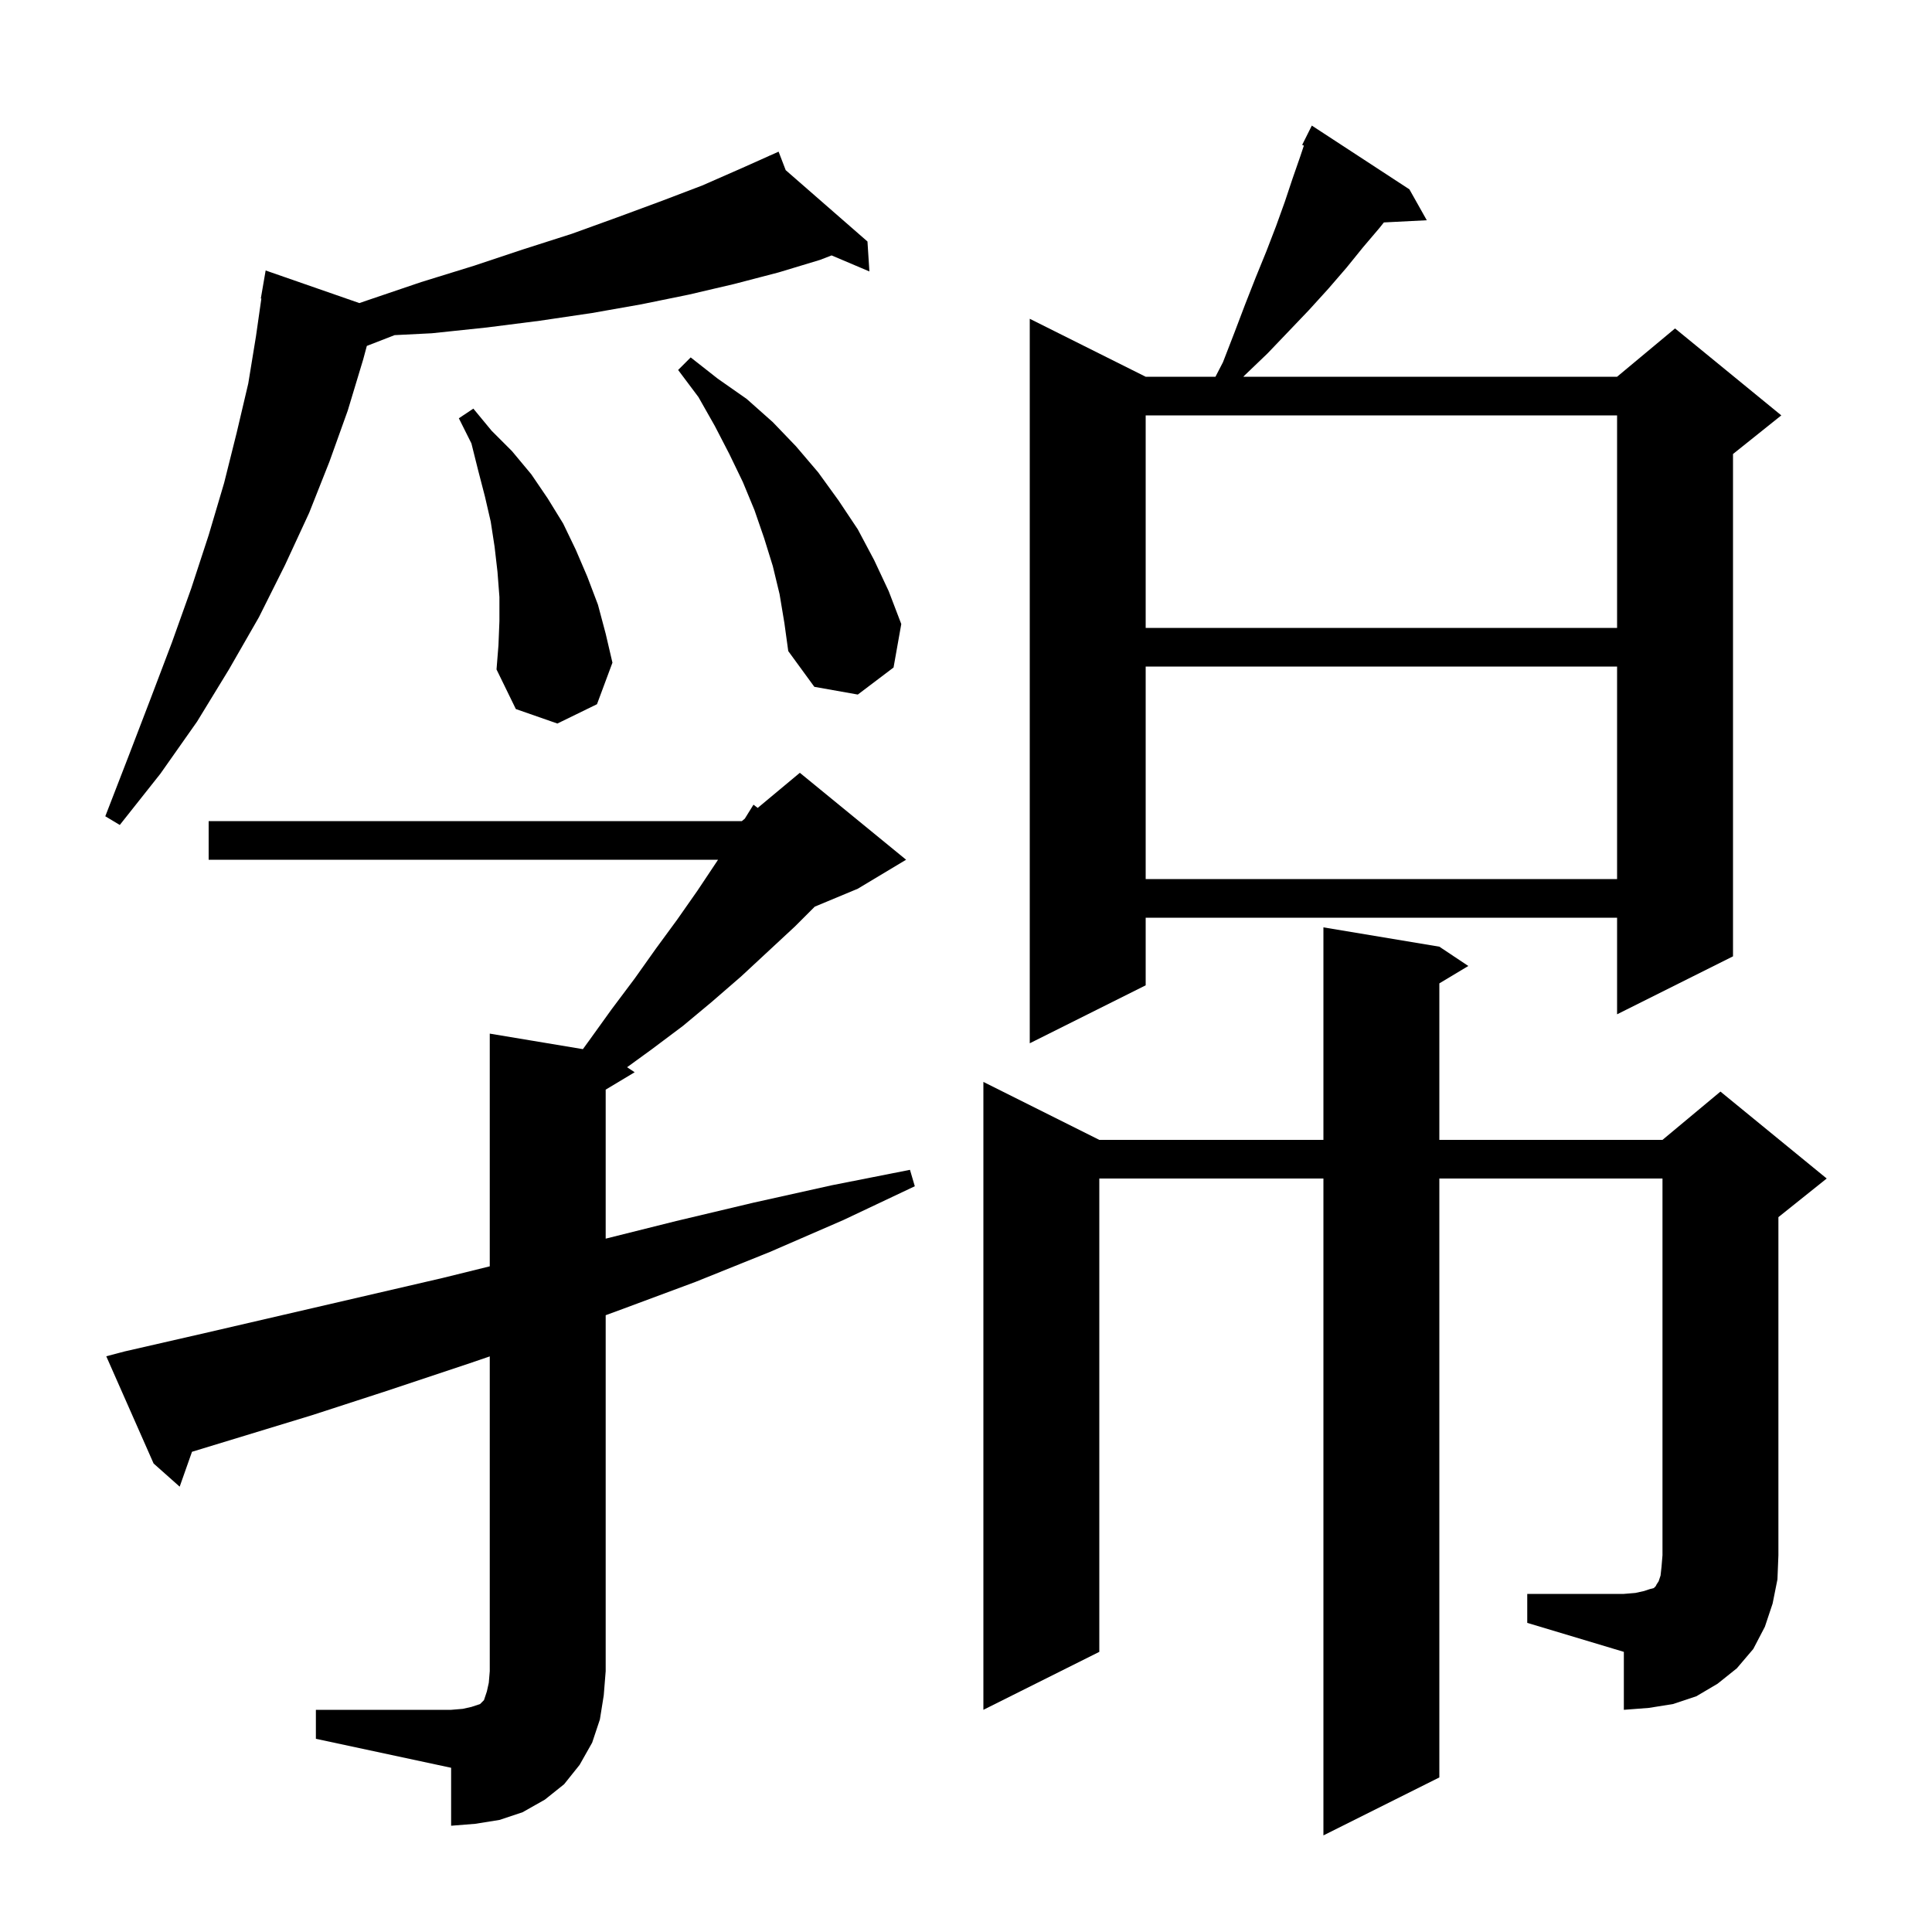 <svg xmlns="http://www.w3.org/2000/svg" xmlns:xlink="http://www.w3.org/1999/xlink" version="1.1" baseProfile="full" viewBox="0 0 200 200" width="200" height="200"><g fill="currentColor"><path d="M 32.7 177.0 L 46.7 177.0 L 47.9 176.9 L 48.8 176.7 L 49.7 176.4 L 50.1 176.0 L 50.4 175.1 L 50.6 174.2 L 50.7 173.0 L 50.7 140.414 L 48.4 141.2 L 40.3 143.9 L 32.3 146.5 L 19.875 150.288 L 18.6 153.9 L 15.9 151.5 L 11.0 140.4 L 12.9 139.9 L 21.2 138.0 L 45.8 132.3 L 50.7 131.09 L 50.7 107.0 L 60.341 108.607 L 61.0 107.7 L 63.3 104.5 L 65.7 101.3 L 67.9 98.2 L 70.1 95.2 L 72.2 92.2 L 74.333 89.0 L 21.6 89.0 L 21.6 85.0 L 76.8 85.0 L 77.1 84.75 L 78.0 83.3 L 78.437 83.636 L 82.8 80.0 L 93.8 89.0 L 88.8 92.0 L 84.343 93.857 L 82.3 95.9 L 76.7 101.1 L 73.7 103.7 L 70.7 106.2 L 67.5 108.6 L 64.917 110.478 L 65.7 111.0 L 62.7 112.8 L 62.7 128.225 L 70.0 126.4 L 78.0 124.5 L 86.1 122.7 L 94.2 121.1 L 94.7 122.8 L 87.3 126.3 L 79.7 129.6 L 72.0 132.7 L 64.2 135.6 L 62.7 136.151 L 62.7 173.0 L 62.5 175.5 L 62.1 178.0 L 61.3 180.4 L 60.0 182.7 L 58.4 184.7 L 56.4 186.3 L 54.1 187.6 L 51.7 188.4 L 49.2 188.8 L 46.7 189.0 L 46.7 183.0 L 32.7 180.0 Z M 158.1 165.0 L 168.1 165.0 L 169.3 164.9 L 170.2 164.7 L 170.8 164.5 L 171.2 164.4 L 171.4 164.2 L 171.5 164.0 L 171.7 163.7 L 171.9 163.1 L 172.0 162.2 L 172.1 161.0 L 172.1 122.0 L 149.0 122.0 L 149.0 184.0 L 137.0 190.0 L 137.0 122.0 L 113.8 122.0 L 113.8 171.0 L 101.8 177.0 L 101.8 112.0 L 113.8 118.0 L 137.0 118.0 L 137.0 96.0 L 149.0 98.0 L 152.0 100.0 L 149.0 101.8 L 149.0 118.0 L 172.1 118.0 L 178.1 113.0 L 189.1 122.0 L 184.1 126.0 L 184.1 161.0 L 184.0 163.5 L 183.5 166.0 L 182.7 168.4 L 181.5 170.7 L 179.8 172.7 L 177.8 174.3 L 175.6 175.6 L 173.2 176.4 L 170.7 176.8 L 168.1 177.0 L 168.1 171.0 L 158.1 168.0 Z M 145.9 19.6 L 147.7 22.8 L 143.259 23.026 L 142.8 23.6 L 141.1 25.6 L 139.4 27.7 L 137.5 29.9 L 135.5 32.1 L 133.4 34.3 L 131.2 36.6 L 128.8 38.9 L 128.715 39.0 L 167.4 39.0 L 173.4 34.0 L 184.4 43.0 L 179.4 47.0 L 179.4 99.0 L 167.4 105.0 L 167.4 95.0 L 118.6 95.0 L 118.6 102.0 L 106.6 108.0 L 106.6 33.0 L 118.6 39.0 L 125.824 39.0 L 126.6 37.5 L 127.8 34.4 L 128.9 31.5 L 130.0 28.7 L 131.1 26.0 L 132.1 23.4 L 133.0 20.9 L 133.8 18.5 L 134.6 16.2 L 134.976 15.073 L 134.8 15.0 L 135.8 13.0 Z M 118.6 69.0 L 118.6 91.0 L 167.4 91.0 L 167.4 69.0 Z M 81.335 17.614 L 89.8 25.0 L 90.0 28.1 L 86.087 26.44 L 84.9 26.9 L 80.6 28.2 L 76.0 29.4 L 71.3 30.5 L 66.4 31.5 L 61.3 32.4 L 55.9 33.2 L 50.4 33.9 L 44.7 34.5 L 40.848 34.693 L 37.974 35.81 L 37.6 37.2 L 36.0 42.5 L 34.1 47.8 L 32.0 53.1 L 29.5 58.5 L 26.8 63.9 L 23.7 69.3 L 20.4 74.7 L 16.6 80.1 L 12.4 85.4 L 10.9 84.5 L 13.3 78.3 L 15.6 72.3 L 17.8 66.5 L 19.8 60.9 L 21.6 55.4 L 23.2 50.0 L 24.5 44.8 L 25.7 39.7 L 26.5 34.8 L 27.056 30.905 L 27.0 30.9 L 27.5 28.0 L 37.203 31.375 L 38.0 31.1 L 43.6 29.2 L 49.1 27.5 L 54.2 25.8 L 59.2 24.2 L 63.9 22.5 L 68.5 20.8 L 72.7 19.2 L 76.8 17.4 L 79.619 16.139 L 79.6 16.1 L 79.636 16.131 L 80.6 15.7 Z M 51.7 64.3 L 51.7 61.8 L 51.5 59.2 L 51.2 56.6 L 50.8 54.0 L 50.2 51.4 L 49.5 48.7 L 48.8 45.9 L 47.5 43.3 L 49.0 42.3 L 50.9 44.6 L 53.0 46.7 L 55.0 49.1 L 56.7 51.6 L 58.3 54.2 L 59.6 56.9 L 60.8 59.7 L 61.9 62.6 L 62.7 65.6 L 63.4 68.6 L 61.8 72.9 L 57.7 74.9 L 53.4 73.4 L 51.4 69.3 L 51.6 66.8 Z M 80.7 61.5 L 80.0 58.6 L 79.1 55.7 L 78.1 52.8 L 76.9 49.9 L 75.5 47.0 L 74.0 44.1 L 72.3 41.1 L 70.2 38.3 L 71.5 37.0 L 74.3 39.2 L 77.3 41.3 L 80.0 43.7 L 82.4 46.2 L 84.7 48.9 L 86.8 51.8 L 88.8 54.8 L 90.5 58.0 L 92.0 61.2 L 93.3 64.6 L 92.5 69.1 L 88.8 71.9 L 84.3 71.1 L 81.6 67.4 L 81.2 64.5 Z M 118.6 43.0 L 118.6 65.0 L 167.4 65.0 L 167.4 43.0 Z "/></g></svg>